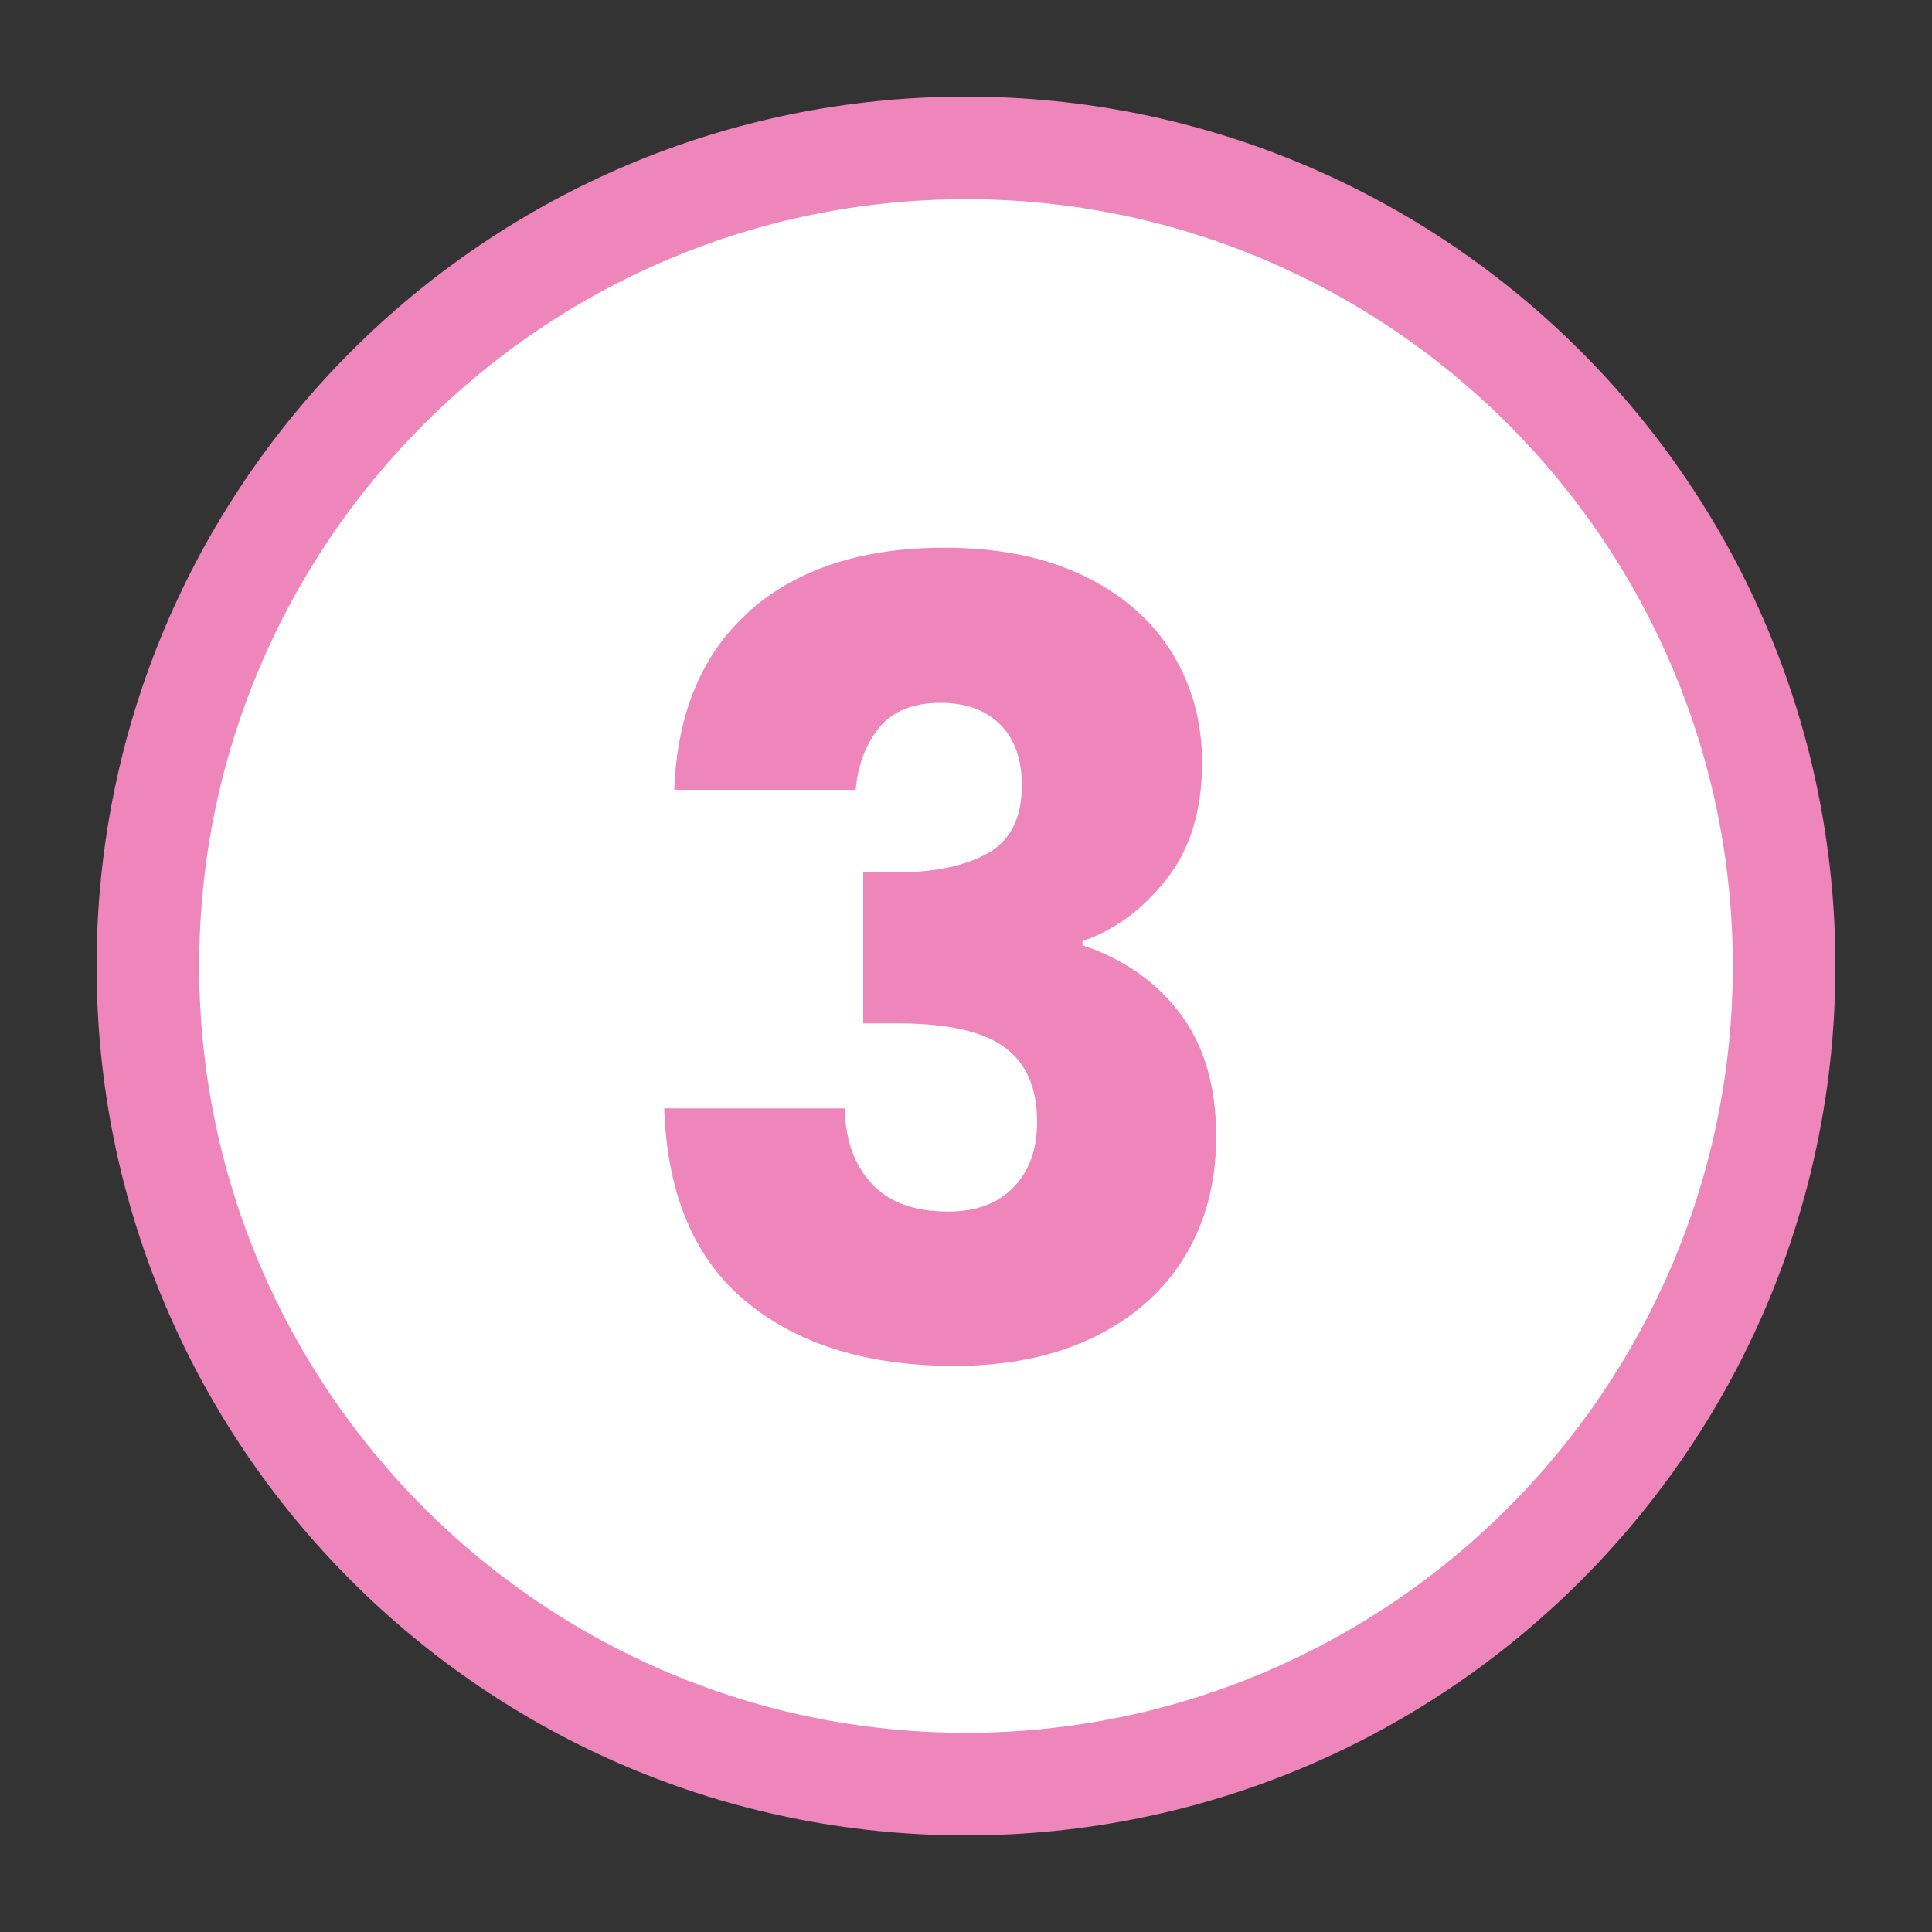 <?xml version="1.0" encoding="UTF-8"?>
<svg id="Layer_1" data-name="Layer 1" xmlns="http://www.w3.org/2000/svg" viewBox="0 0 100 100">
  <rect x="0" y="0" width="100" height="100" fill="#333333" stroke="none"/>
  <defs>
    <style>
      .cls-1 {
        fill: #ee85bb;
      }

      .cls-2 {
        fill: #fff;
      }
    </style>
  </defs>
  <g>
    <path class="cls-2" d="M50,92.35c-23.35,0-42.35-19-42.35-42.35S26.65,7.65,50,7.65s42.35,19,42.35,42.35-19,42.35-42.35,42.35Z"/>
    <path class="cls-1" d="M50,10.31c21.89,0,39.69,17.81,39.69,39.69s-17.81,39.69-39.69,39.69S10.31,71.89,10.31,50,28.11,10.31,50,10.31M50,5C25.15,5,5,25.15,5,50s20.15,45,45,45,45-20.15,45-45S74.85,5,50,5h0Z"/>
  </g>
  <path class="cls-1" d="M38.81,31.61c2.47-2.17,5.83-3.26,10.07-3.26,2.81,0,5.22.49,7.23,1.46,2.01.98,3.52,2.31,4.56,3.99,1.03,1.69,1.55,3.58,1.55,5.68,0,2.47-.62,4.49-1.86,6.05-1.24,1.56-2.68,2.62-4.33,3.18v.22c2.14.71,3.82,1.89,5.06,3.54,1.24,1.65,1.86,3.77,1.86,6.36,0,2.33-.53,4.38-1.6,6.16-1.07,1.78-2.62,3.18-4.67,4.19-2.04,1.01-4.47,1.52-7.28,1.52-4.5,0-8.09-1.11-10.77-3.32-2.68-2.21-4.1-5.55-4.25-10.01h9.34c.04,1.65.51,2.95,1.41,3.91.9.96,2.21,1.43,3.94,1.43,1.46,0,2.6-.42,3.4-1.27.81-.84,1.21-1.96,1.21-3.35,0-1.8-.57-3.1-1.72-3.91-1.14-.81-2.97-1.21-5.48-1.21h-1.8v-7.82h1.8c1.91,0,3.46-.33,4.64-.98,1.18-.66,1.77-1.83,1.77-3.52,0-1.35-.37-2.4-1.12-3.15-.75-.75-1.78-1.12-3.09-1.12-1.42,0-2.48.43-3.18,1.29-.69.86-1.1,1.93-1.21,3.21h-9.39c.15-4.01,1.46-7.1,3.94-9.28Z"/>
</svg>